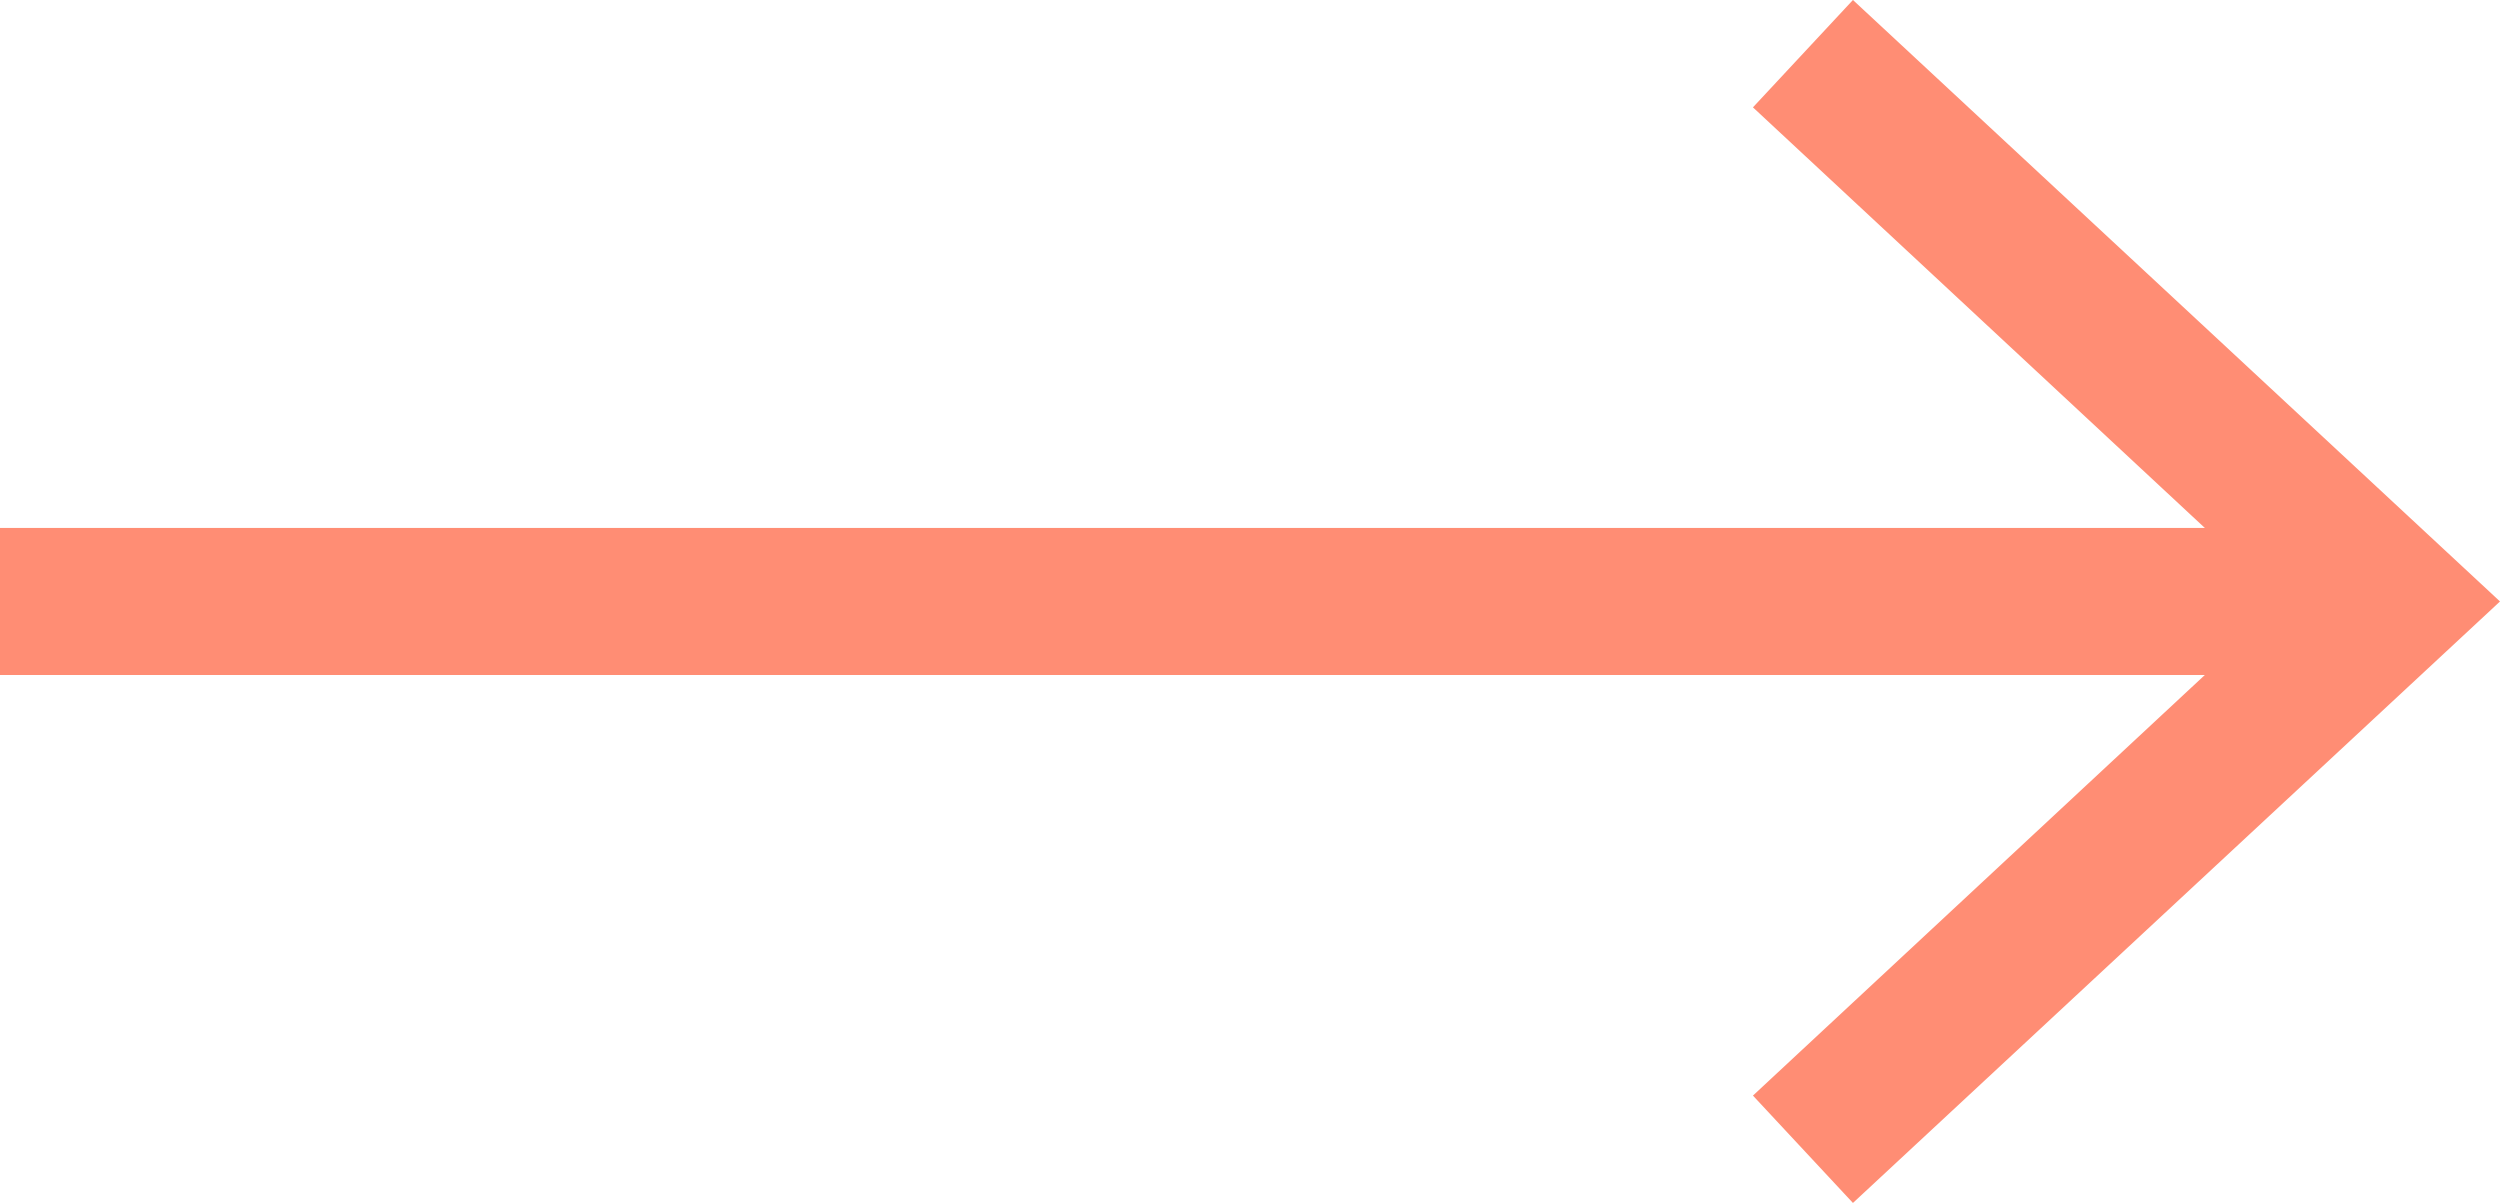 <?xml version="1.0" encoding="UTF-8"?> <svg xmlns="http://www.w3.org/2000/svg" viewBox="0 0 17 8.18"> <defs> <style>.cls-1{fill:none;stroke:#ff8d74;stroke-miterlimit:10;}.cls-2{fill:#ff8d74;}</style> </defs> <g id="Layer_2" data-name="Layer 2"> <g id="Layer_1-2" data-name="Layer 1"> <line class="cls-1" y1="4.09" x2="15.92" y2="4.09"></line> <polygon class="cls-2" points="12.6 8.18 11.92 7.45 15.53 4.09 11.92 0.73 12.6 0 17 4.09 12.6 8.18"></polygon> </g> </g> </svg> 